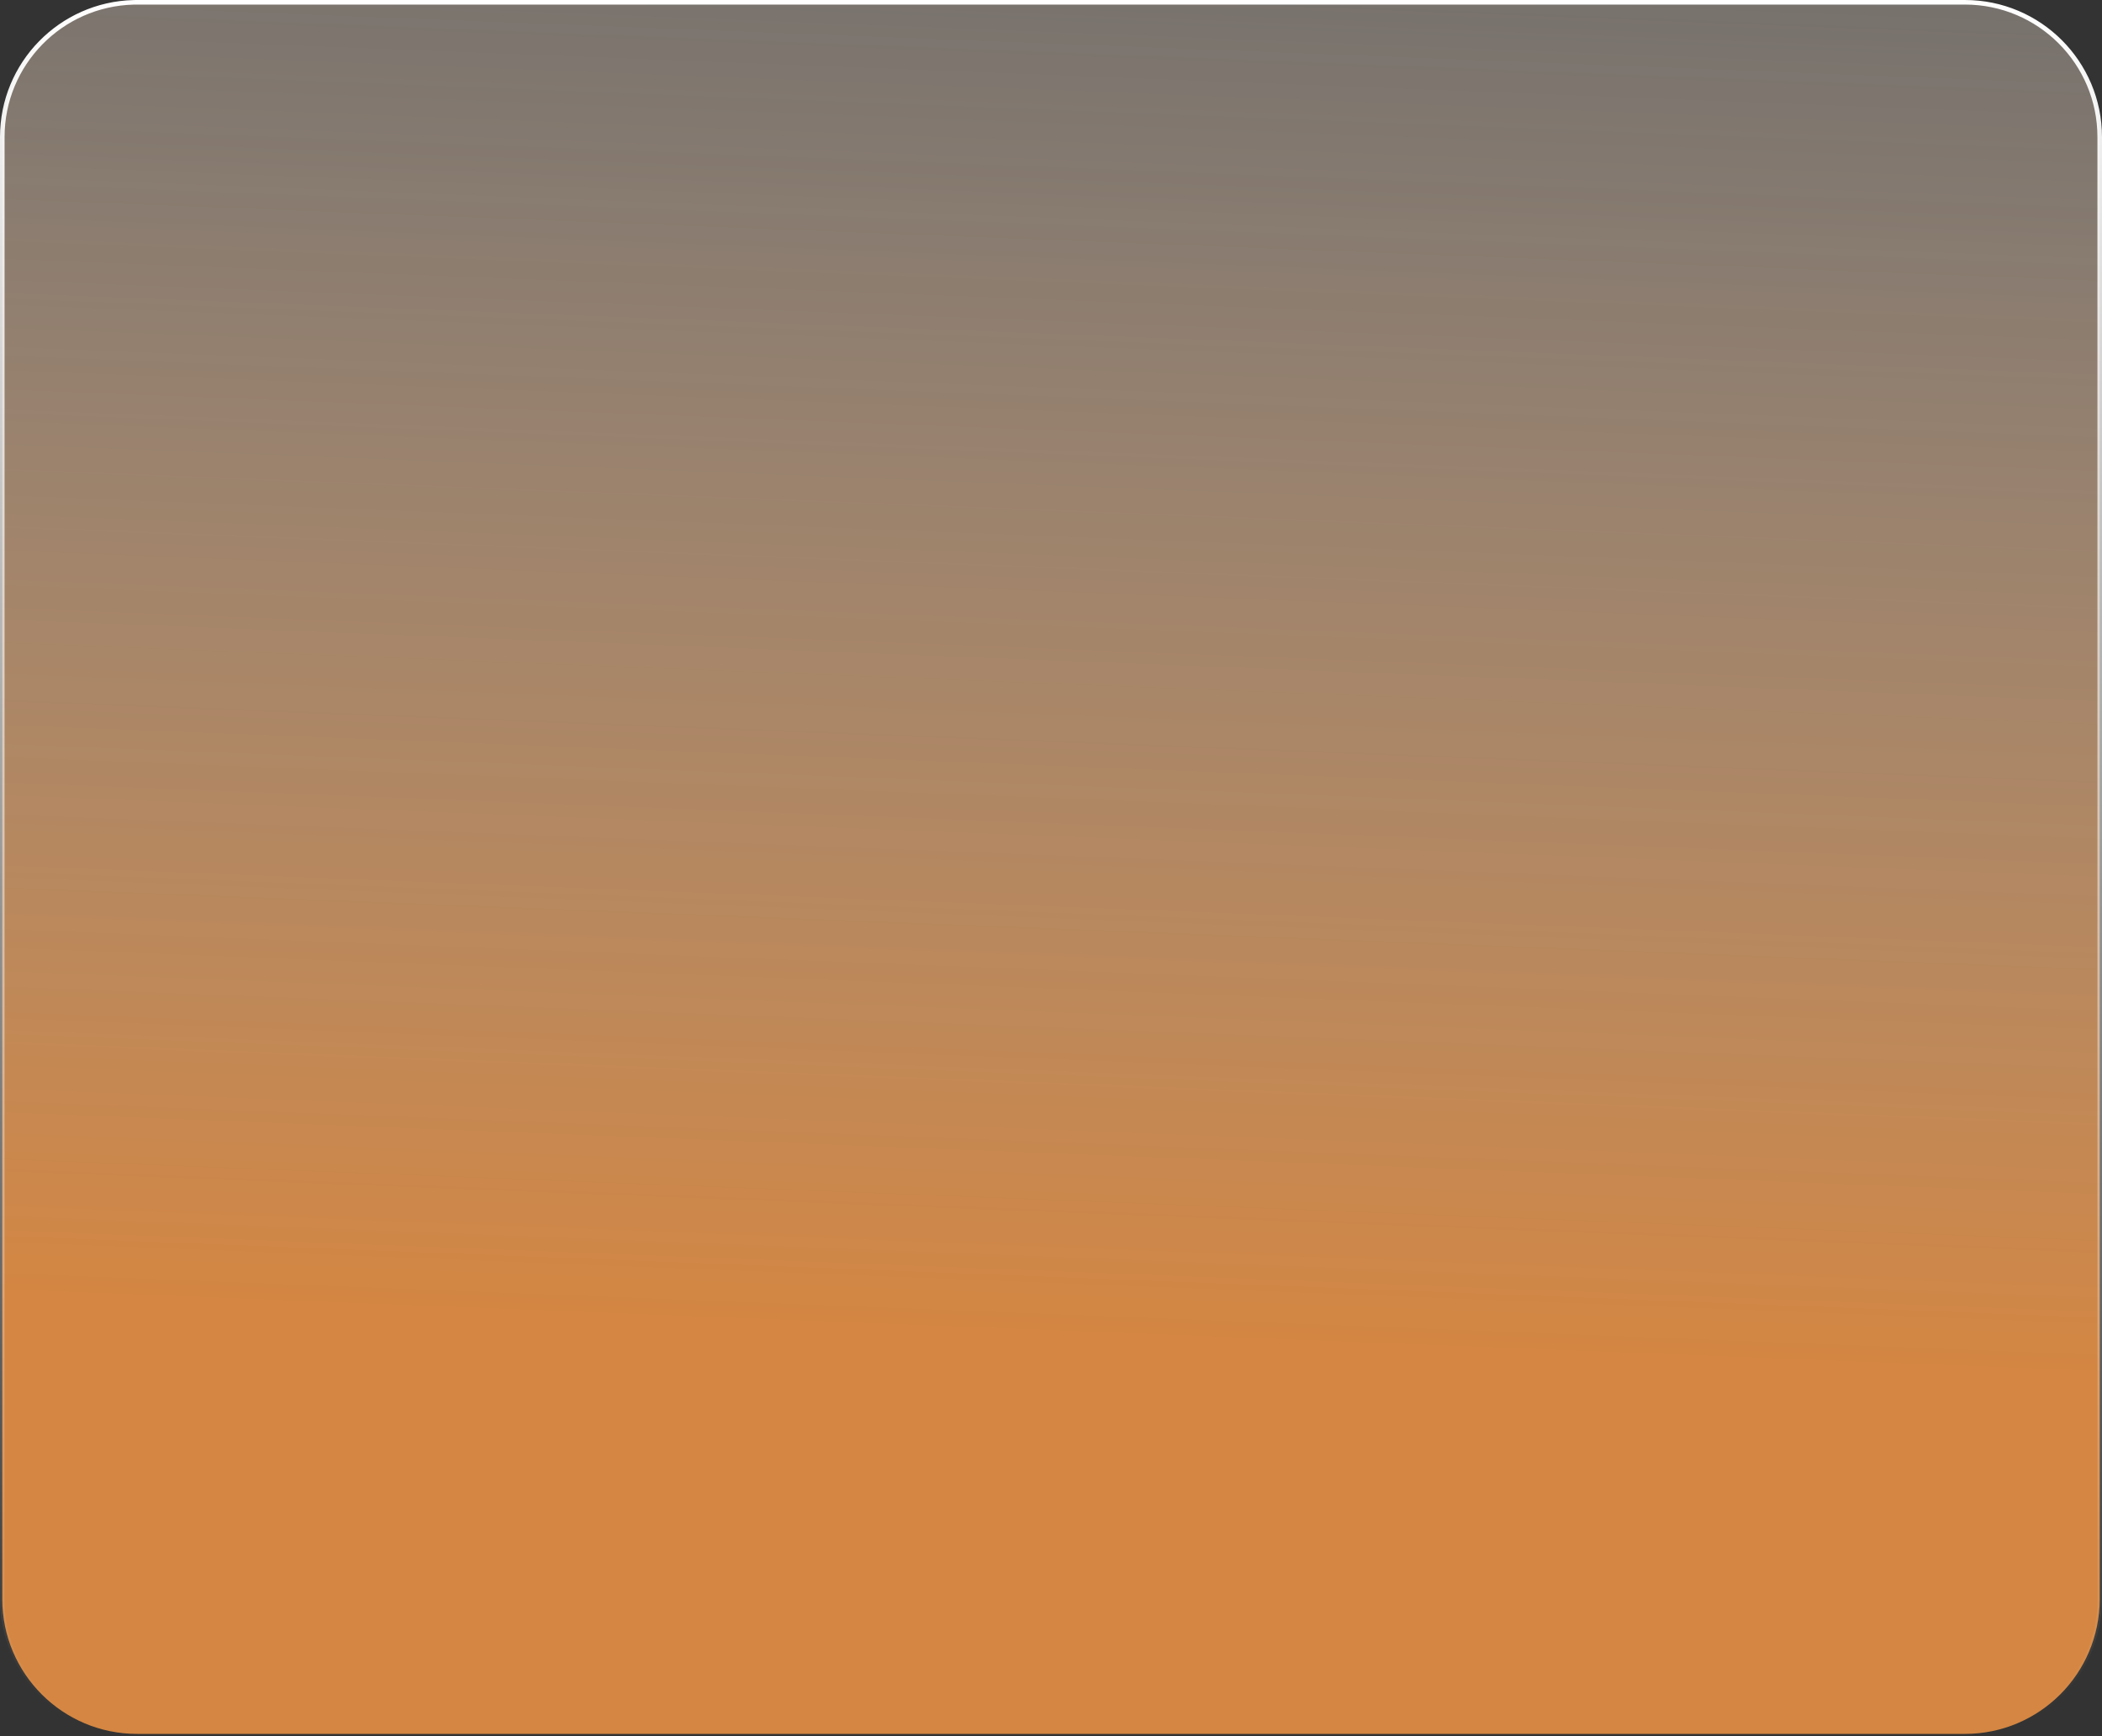 <?xml version="1.0" encoding="UTF-8"?> <svg xmlns="http://www.w3.org/2000/svg" width="460" height="380" viewBox="0 0 460 380" fill="none"><rect x="0" y="0" width="460" height="380" fill="#333333" stroke="none"/><path d="M30 0.5H430C446.292 0.5 459.5 13.708 459.5 30V350C459.5 366.292 446.292 379.5 430 379.5H30C13.708 379.5 0.5 366.292 0.5 350V30C0.5 13.962 13.298 0.914 29.238 0.51L30 0.5Z" fill="url(#paint0_linear_4907_5501)" fill-opacity="0.8"></path><path d="M30 0.5H430C446.292 0.5 459.5 13.708 459.5 30V350C459.5 366.292 446.292 379.5 430 379.5H30C13.708 379.5 0.5 366.292 0.5 350V30C0.5 13.962 13.298 0.914 29.238 0.51L30 0.5Z" stroke="url(#paint1_linear_4907_5501)"></path><defs><linearGradient id="paint0_linear_4907_5501" x1="222.633" y1="-67.407" x2="208.683" y2="290.535" gradientUnits="userSpaceOnUse"><stop stop-color="white" stop-opacity="0.3"></stop><stop offset="1" stop-color="#FC9B46"></stop></linearGradient><linearGradient id="paint1_linear_4907_5501" x1="230" y1="0" x2="230" y2="376.058" gradientUnits="userSpaceOnUse"><stop stop-color="white"></stop><stop offset="1" stop-color="white" stop-opacity="0"></stop></linearGradient></defs></svg> 